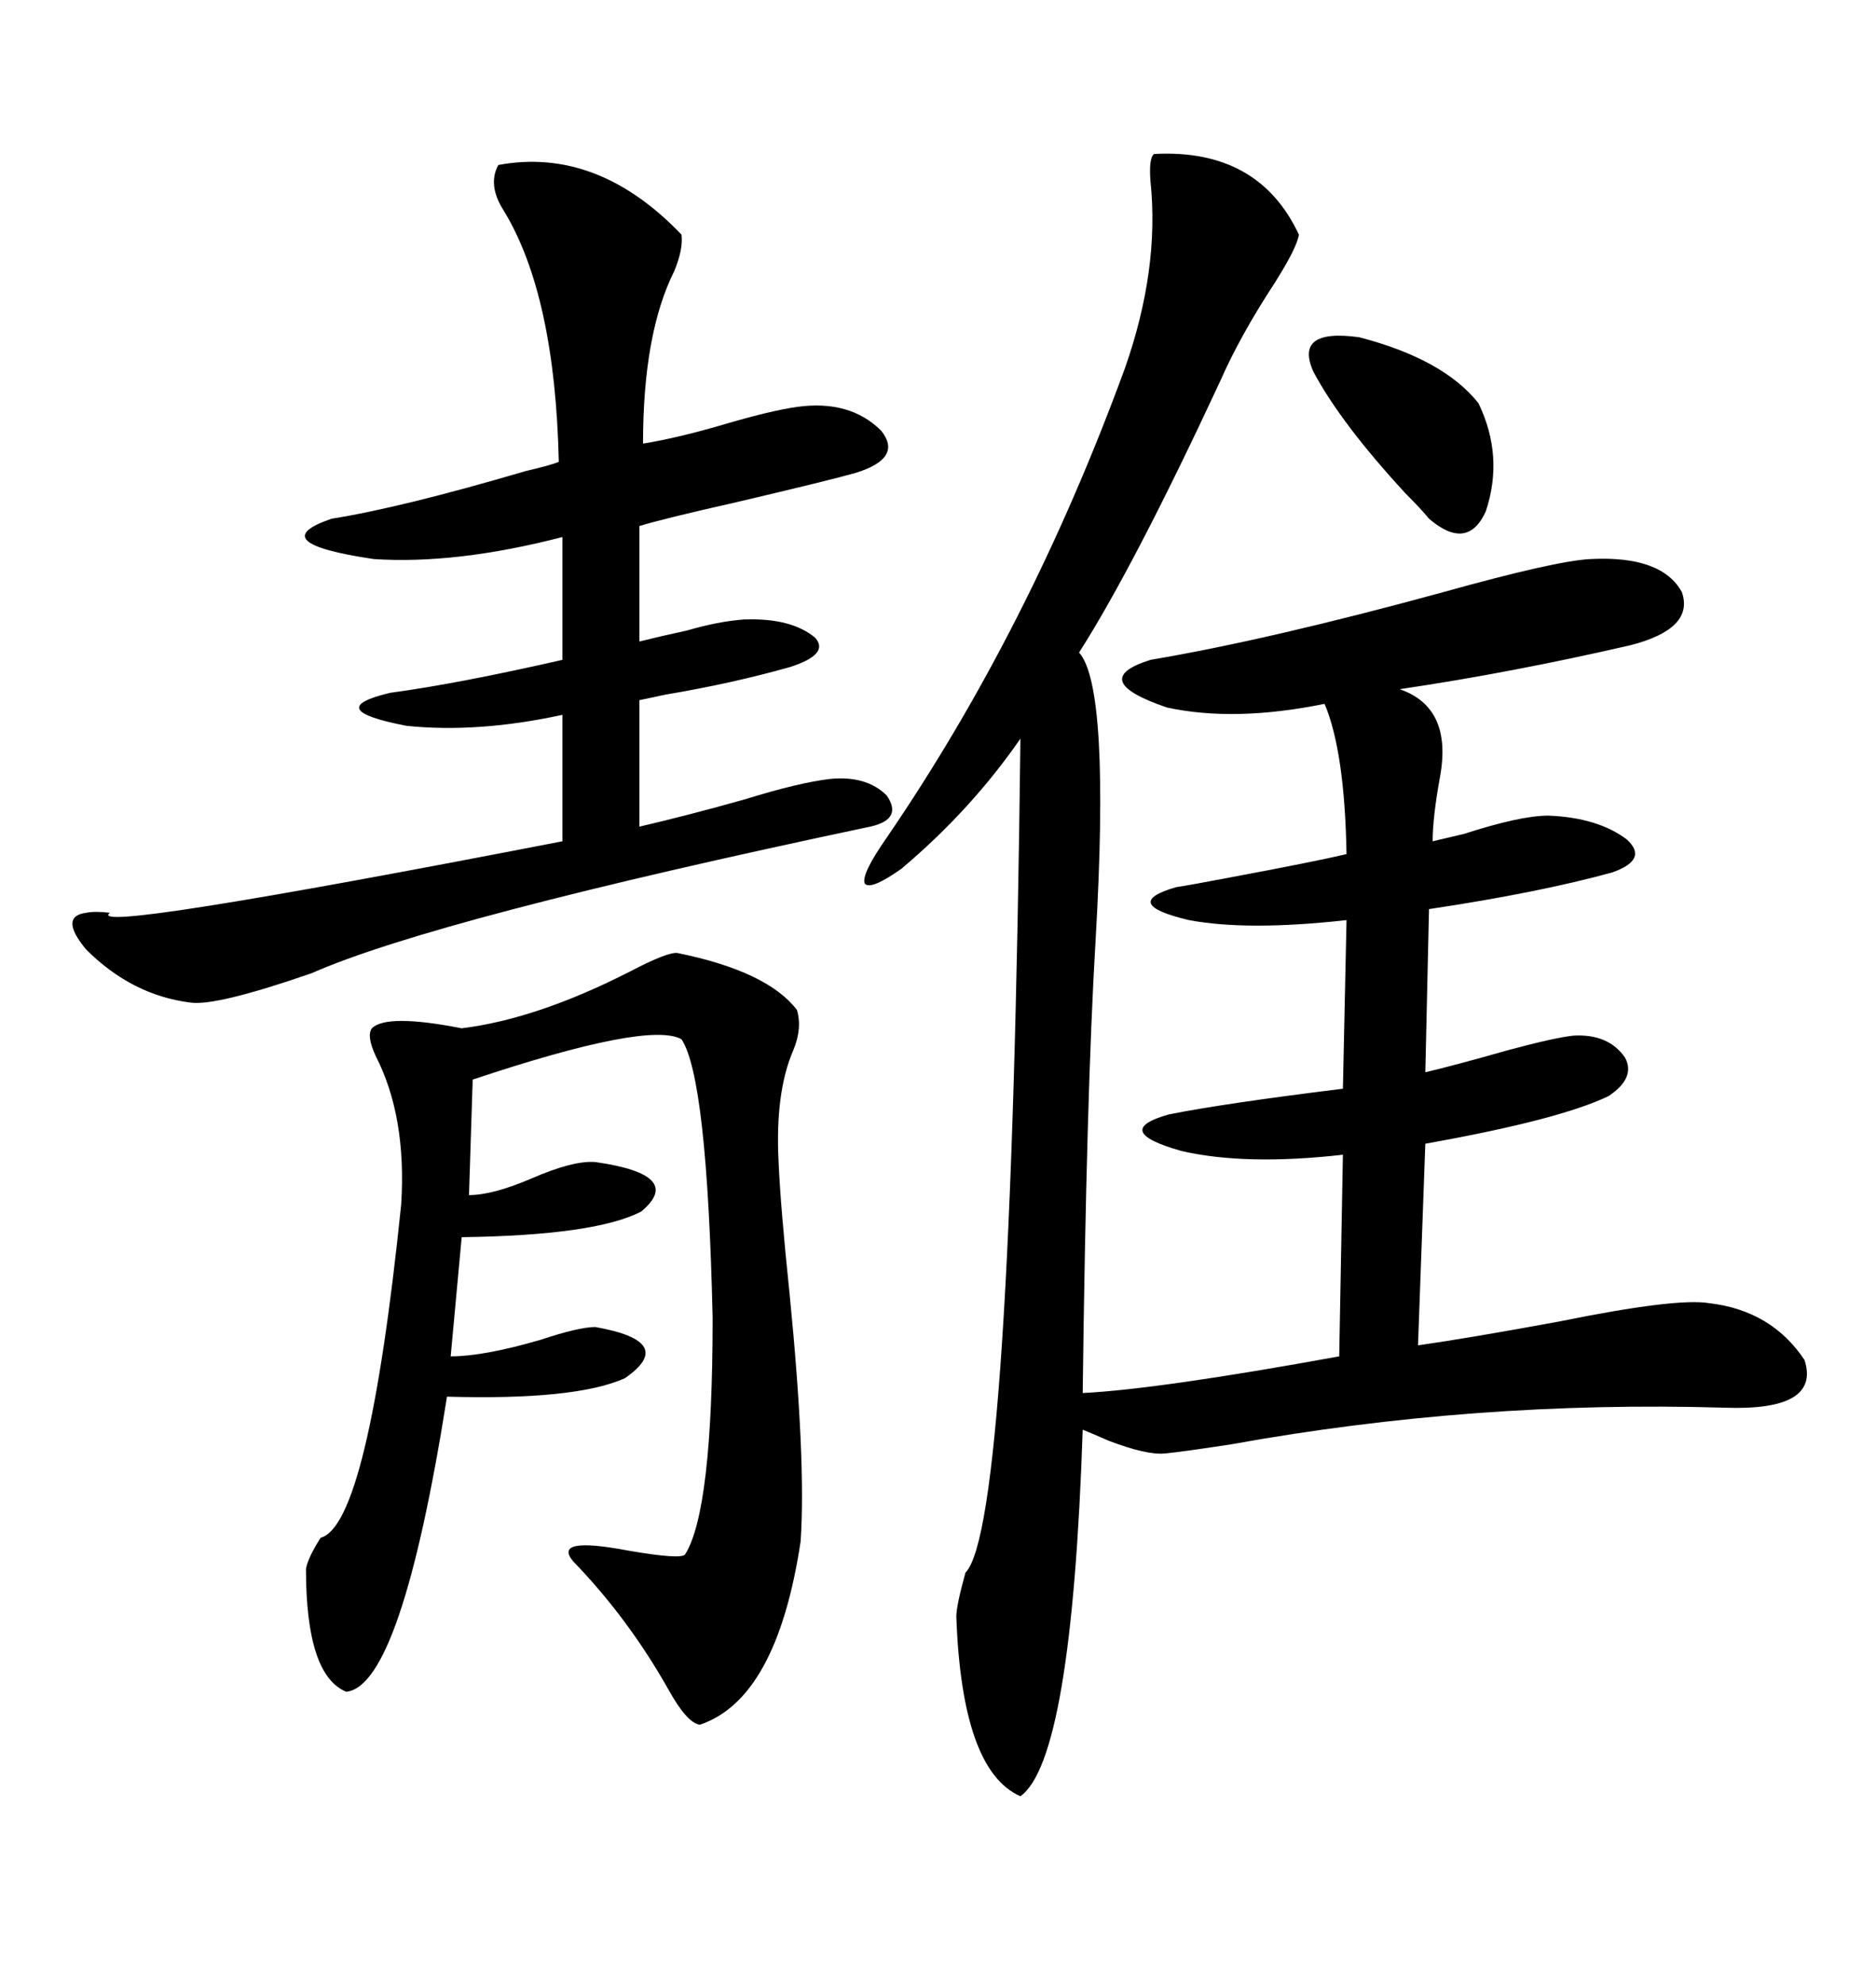 <svg xmlns="http://www.w3.org/2000/svg" xmlns:xlink="http://www.w3.org/1999/xlink" width="300" height="317.285"><path d="M184.57 24.61L184.57 24.61Q201.27 23.73 207.71 37.50L207.71 37.50Q207.42 39.55 203.91 45.12L203.91 45.12Q198.34 53.61 195.12 60.94L195.12 60.94Q181.35 90.53 172.56 104.30L172.56 104.30Q177.54 109.86 175.20 150.29L175.20 150.29Q173.73 174.90 173.14 222.66L173.14 222.66Q185.16 222.07 214.16 216.80L214.16 216.80L214.75 184.57Q199.22 186.33 188.96 183.98L188.96 183.98Q177.54 180.76 186.91 178.13L186.91 178.13Q195.70 176.37 214.75 174.02L214.75 174.02L215.33 147.07Q199.51 148.83 190.14 147.07L190.14 147.07Q179.00 144.43 188.09 141.80L188.09 141.80Q190.14 141.50 196.29 140.33L196.29 140.33Q210.35 137.70 215.33 136.52L215.33 136.52Q215.04 120.12 211.82 112.50L211.82 112.50Q197.46 115.43 186.62 113.09L186.62 113.09Q173.73 108.69 183.98 105.47L183.98 105.47Q203.03 102.25 230.86 94.63L230.86 94.63Q248.73 89.65 254.30 89.36L254.30 89.36Q265.72 88.77 268.95 94.63L268.95 94.63Q271.00 100.49 260.74 103.13L260.74 103.13Q241.70 107.52 223.83 110.16L223.83 110.16Q232.32 113.09 230.27 124.22L230.27 124.22Q229.10 130.66 229.10 134.47L229.10 134.47Q230.27 134.18 234.08 133.30L234.08 133.30Q243.16 130.37 247.56 130.37L247.56 130.37Q255.47 130.66 260.16 134.18L260.16 134.18Q263.67 137.40 257.81 139.45L257.81 139.45Q246.09 142.68 228.52 145.31L228.52 145.31L227.93 171.39Q232.91 170.21 241.11 167.87L241.11 167.87Q248.73 165.82 251.66 165.53L251.66 165.53Q257.23 165.23 259.86 169.04L259.86 169.04Q261.62 172.27 257.23 175.20L257.23 175.20Q249.32 179.00 227.93 182.81L227.93 182.81L226.76 215.04Q234.96 213.87 249.32 211.23L249.32 211.23Q268.07 207.42 273.34 208.30L273.34 208.30Q283.30 209.47 288.57 217.38L288.57 217.38Q291.21 225.59 275.68 225L275.68 225Q235.84 223.83 196.88 230.86L196.88 230.86Q189.26 232.03 186.33 232.32L186.33 232.32Q183.40 232.62 177.25 230.27L177.25 230.27Q174.61 229.10 173.14 228.52L173.14 228.52Q171.39 281.25 163.18 287.11L163.18 287.11Q153.81 283.01 152.93 258.40L152.93 258.40Q152.93 256.64 154.39 251.37L154.39 251.37Q161.72 244.04 163.18 118.07L163.18 118.07Q155.27 129.49 144.14 138.87L144.14 138.87Q139.16 142.38 138.28 141.21L138.28 141.21Q137.70 139.75 141.80 133.89L141.80 133.89Q164.65 100.49 179.88 58.89L179.88 58.89Q185.45 43.07 183.98 29.00L183.98 29.00Q183.69 25.20 184.57 24.61ZM79.69 26.37L79.69 26.37Q95.51 23.44 108.98 37.50L108.98 37.50Q109.28 39.84 107.81 43.36L107.81 43.36Q102.83 53.32 102.83 70.90L102.83 70.90Q108.40 70.02 116.31 67.68L116.31 67.68Q123.34 65.63 127.44 65.04L127.44 65.04Q135.94 63.87 140.92 68.85L140.92 68.85Q144.43 73.24 136.82 75.59L136.82 75.59Q132.71 76.76 117.77 80.27L117.77 80.27Q106.05 82.91 102.25 84.08L102.25 84.08L102.25 102.54Q105.76 101.66 109.86 100.78L109.86 100.78Q114.84 99.32 118.95 99.02L118.95 99.02Q126.56 98.73 130.37 101.95L130.37 101.95Q132.71 104.59 126.27 106.64L126.27 106.64Q116.89 109.28 106.35 111.04L106.35 111.04Q103.71 111.62 102.25 111.91L102.25 111.91L102.25 132.13Q109.86 130.37 119.24 127.73L119.24 127.73Q127.73 125.10 132.71 124.51L132.71 124.51Q138.57 123.93 141.80 127.15L141.80 127.15Q144.43 130.96 139.16 132.13L139.16 132.13Q69.73 146.78 49.80 155.57L49.80 155.57Q34.57 160.84 30.47 160.25L30.47 160.25Q21.09 159.08 13.77 151.76L13.77 151.76Q9.38 146.48 13.77 145.90L13.77 145.90Q15.23 145.61 17.58 145.90L17.58 145.90Q12.89 149.41 89.94 134.47L89.94 134.47L89.94 114.26Q76.46 117.19 65.04 116.02L65.04 116.02Q51.27 113.38 62.40 110.74L62.40 110.74Q73.24 109.28 89.94 105.47L89.94 105.47L89.94 85.84Q72.95 90.23 59.77 89.36L59.77 89.36Q41.89 86.72 53.03 82.91L53.03 82.91Q64.16 81.15 84.08 75.29L84.08 75.29Q87.89 74.41 89.36 73.83L89.36 73.83Q88.77 47.17 80.57 33.69L80.57 33.69Q77.93 29.59 79.69 26.37ZM108.40 152.34L108.40 152.34Q122.75 155.27 127.44 161.43L127.44 161.43Q128.32 164.36 126.86 167.87L126.86 167.87Q123.93 174.61 124.51 185.74L124.51 185.74Q124.80 192.77 126.27 206.84L126.27 206.84Q128.91 233.50 128.03 246.39L128.03 246.39Q124.22 271.58 111.91 275.68L111.91 275.68Q109.86 275.39 106.93 270.12L106.93 270.12Q100.49 258.69 91.70 249.61L91.70 249.61Q88.18 245.51 100.49 247.85L100.49 247.85Q108.98 249.32 109.57 248.44L109.57 248.44Q113.96 241.41 113.96 210.64L113.96 210.64Q113.09 172.27 108.98 166.11L108.98 166.11Q103.71 163.18 75.59 172.56L75.59 172.56L75 191.02Q78.81 191.02 84.96 188.38L84.96 188.38Q91.70 185.45 95.21 185.74L95.21 185.74Q109.57 187.79 102.54 193.65L102.54 193.65Q95.21 197.46 73.83 197.75L73.83 197.75L72.07 216.80Q77.34 216.80 86.43 214.16L86.43 214.16Q92.58 212.11 95.21 212.11L95.21 212.11Q108.40 214.45 99.90 220.31L99.90 220.31Q91.99 223.83 71.48 223.24L71.48 223.24Q64.16 269.53 55.37 270.41L55.37 270.41Q48.93 267.77 48.93 250.78L48.93 250.78Q49.22 249.02 51.27 245.80L51.27 245.80Q58.89 243.75 64.16 192.48L64.16 192.48Q65.04 178.42 60.06 168.75L60.06 168.75Q58.59 165.53 59.47 164.36L59.47 164.36Q61.82 162.01 73.83 164.36L73.83 164.36Q85.84 162.89 100.78 155.27L100.78 155.27Q106.93 152.05 108.40 152.34ZM210.06 59.47L210.06 59.47Q206.84 52.44 217.38 53.91L217.38 53.91Q230.86 57.42 236.43 64.45L236.43 64.45Q240.53 72.95 237.60 81.74L237.60 81.74Q234.67 88.18 228.52 82.91L228.52 82.91Q227.34 81.45 224.71 78.81L224.71 78.81Q214.45 67.68 210.06 59.47Z"/></svg>
